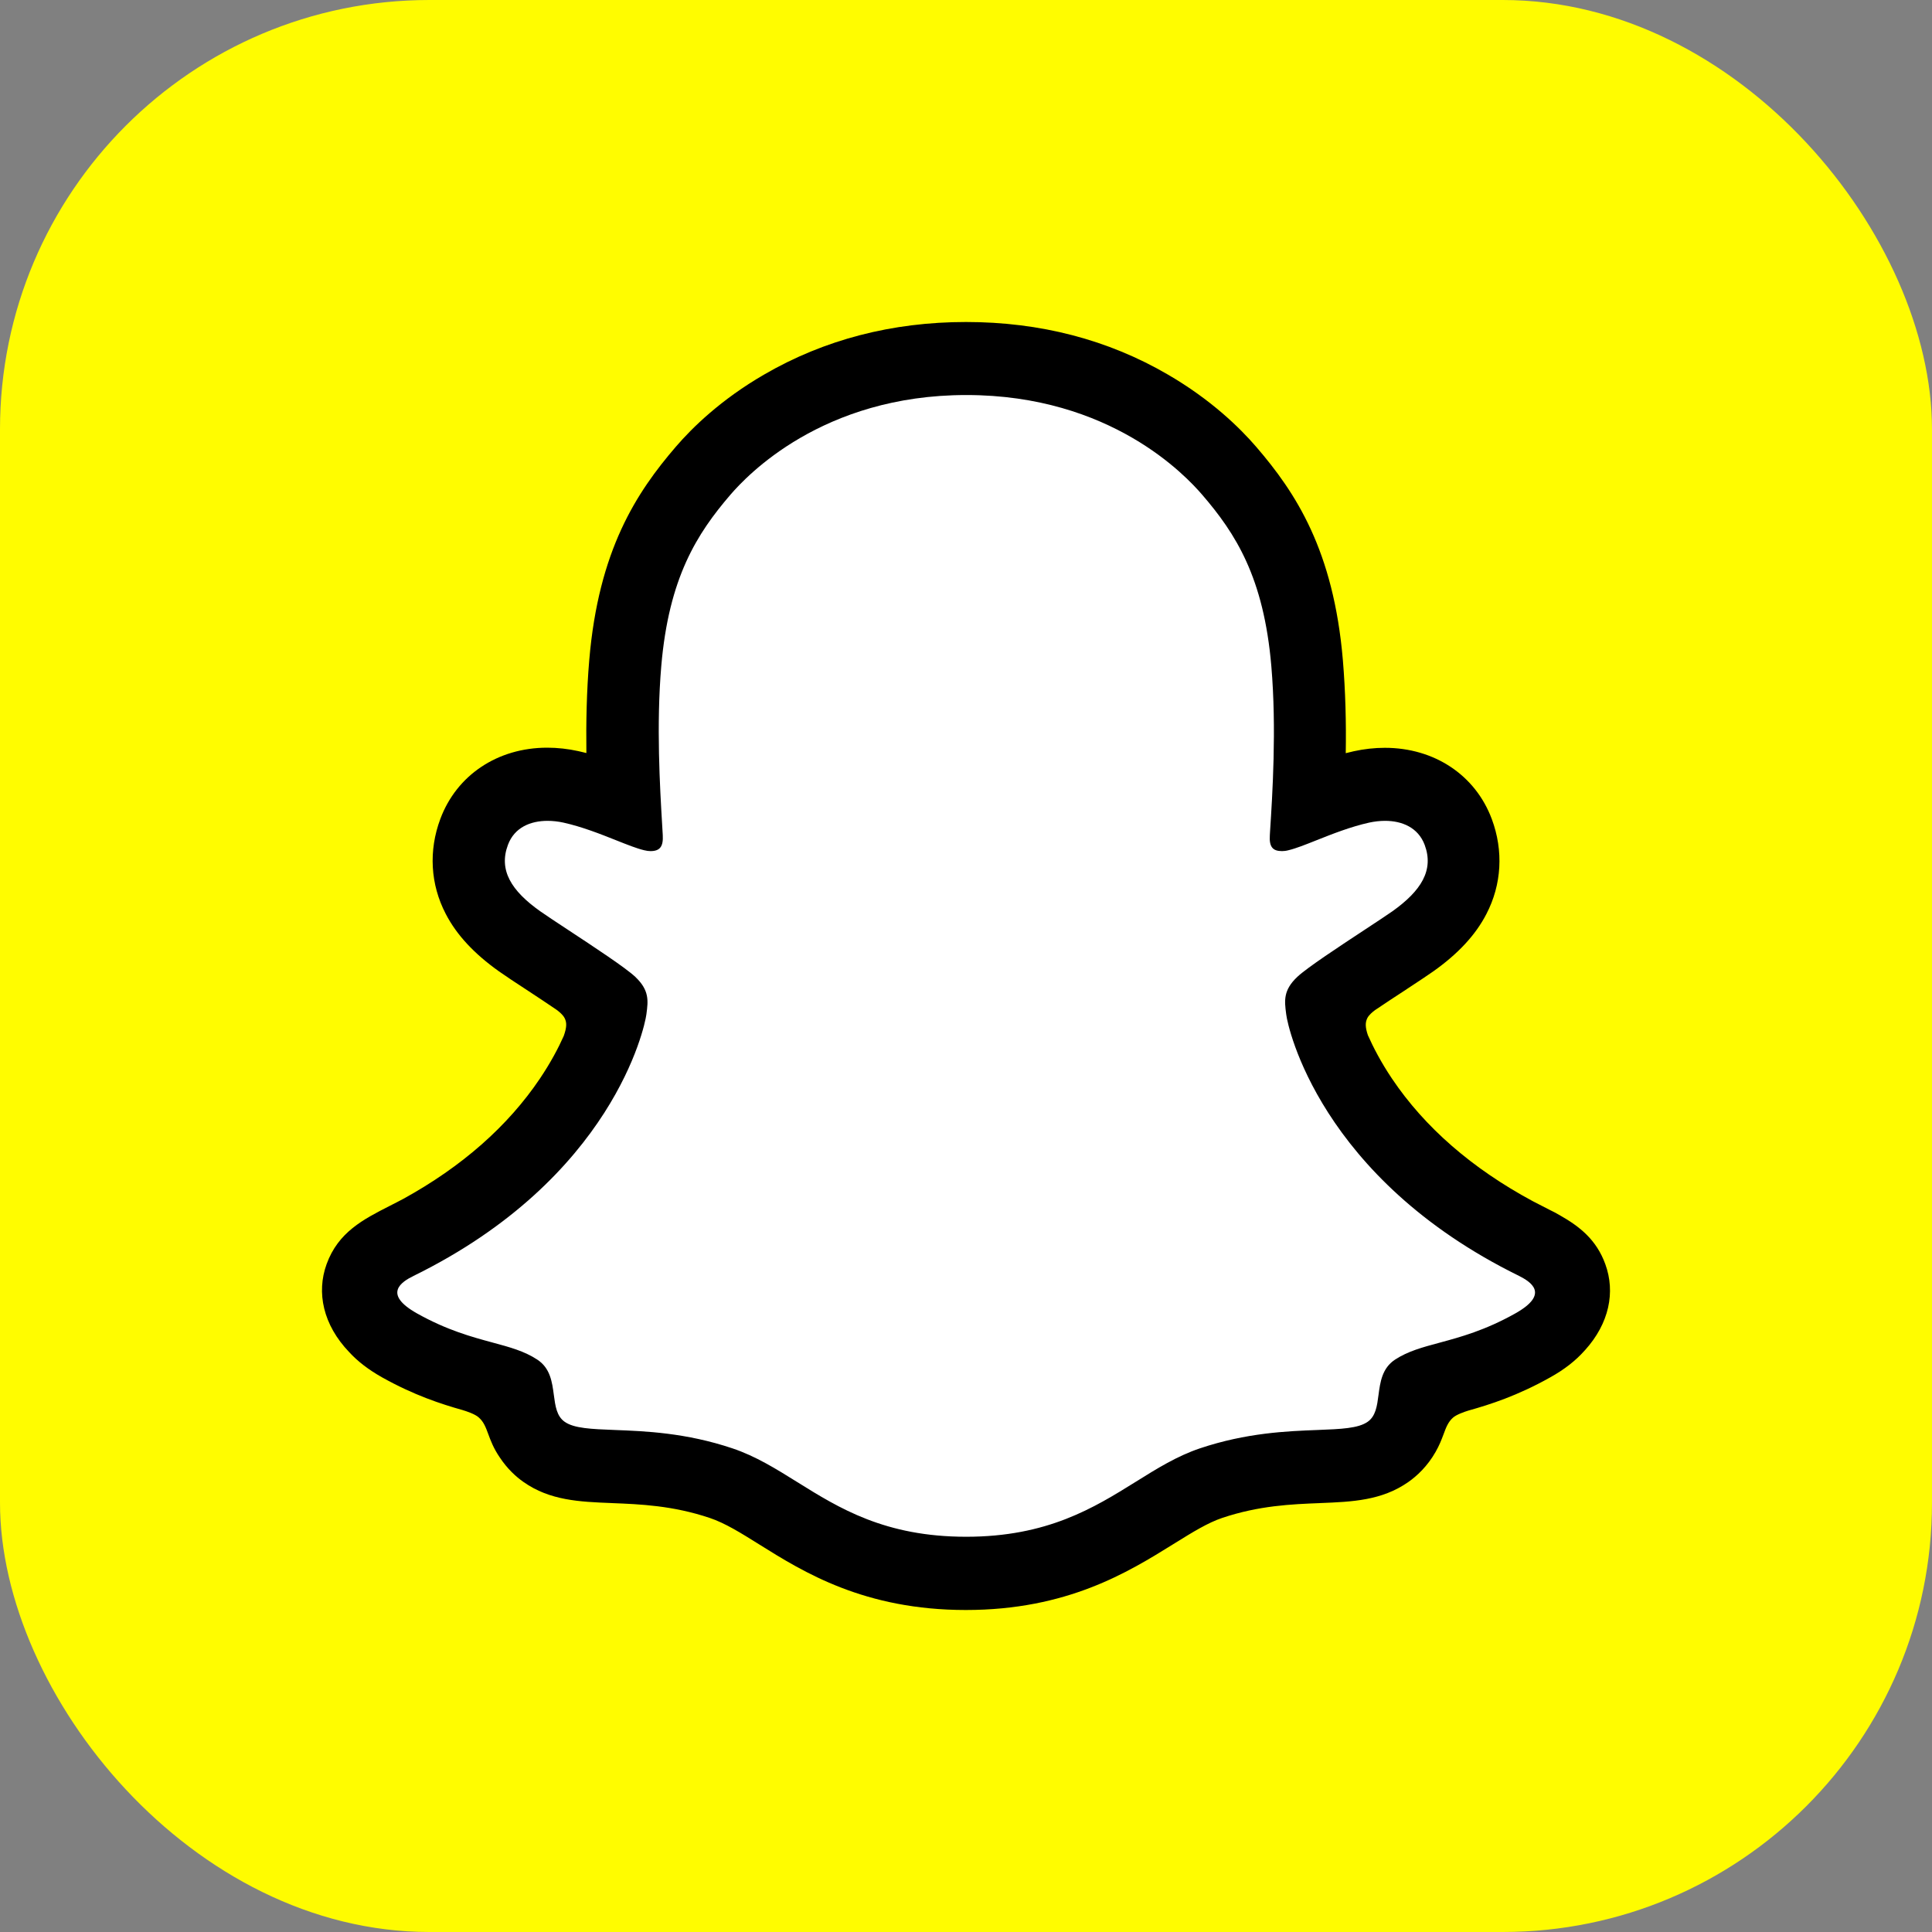 <svg width="45" height="45" viewBox="0 0 45 45" fill="none" xmlns="http://www.w3.org/2000/svg">
<rect x="0" y="0" width="45" height="45" fill="#808080" stroke="none"/>
<rect width="45" height="45" rx="10" fill="#FFFC00"/>
<path d="M36.577 29.771C36.454 29.358 35.865 29.066 35.865 29.066C35.809 29.036 35.76 29.009 35.718 28.989C34.737 28.507 33.867 27.926 33.134 27.269C32.545 26.739 32.042 26.156 31.637 25.537C31.142 24.781 30.911 24.15 30.811 23.808C30.755 23.585 30.764 23.496 30.811 23.38C30.849 23.282 30.963 23.189 31.016 23.145C31.347 22.907 31.88 22.555 32.209 22.341C32.493 22.154 32.736 21.993 32.88 21.892C33.34 21.564 33.656 21.231 33.84 20.871C34.081 20.407 34.11 19.895 33.922 19.392C33.671 18.714 33.047 18.309 32.252 18.309C32.077 18.309 31.895 18.33 31.713 18.369C31.259 18.47 30.829 18.634 30.468 18.776C30.442 18.788 30.413 18.767 30.416 18.738C30.454 17.83 30.497 16.61 30.398 15.453C30.31 14.405 30.096 13.521 29.75 12.751C29.402 11.977 28.948 11.406 28.593 10.992C28.256 10.6 27.661 10.019 26.765 9.498C25.505 8.766 24.069 8.395 22.499 8.395C20.931 8.395 19.499 8.766 18.236 9.498C17.287 10.049 16.68 10.671 16.405 10.992C16.05 11.406 15.596 11.977 15.248 12.751C14.899 13.521 14.688 14.402 14.6 15.453C14.501 16.616 14.541 17.738 14.582 18.738C14.582 18.767 14.556 18.788 14.527 18.776C14.166 18.634 13.736 18.47 13.282 18.369C13.103 18.33 12.921 18.309 12.743 18.309C11.951 18.309 11.328 18.714 11.073 19.392C10.885 19.895 10.914 20.407 11.155 20.871C11.342 21.231 11.656 21.564 12.116 21.892C12.256 21.993 12.502 22.154 12.787 22.341C13.106 22.552 13.624 22.895 13.959 23.13C13.999 23.16 14.14 23.267 14.184 23.38C14.231 23.499 14.24 23.588 14.178 23.826C14.076 24.171 13.844 24.796 13.358 25.537C12.954 26.159 12.45 26.739 11.861 27.269C11.128 27.926 10.258 28.507 9.277 28.989C9.23 29.012 9.174 29.039 9.115 29.075C9.115 29.075 8.529 29.378 8.418 29.771C8.254 30.352 8.691 30.896 9.133 31.188C9.86 31.664 10.744 31.92 11.257 32.059C11.401 32.098 11.53 32.134 11.647 32.17C11.72 32.193 11.905 32.265 11.984 32.369C12.083 32.5 12.095 32.661 12.13 32.842C12.186 33.148 12.312 33.526 12.684 33.788C13.094 34.074 13.613 34.095 14.272 34.122C14.96 34.148 15.816 34.181 16.797 34.511C17.252 34.663 17.665 34.922 18.139 35.22C19.136 35.842 20.375 36.615 22.49 36.615C24.608 36.615 25.857 35.839 26.859 35.214C27.333 34.919 27.741 34.663 28.186 34.514C29.167 34.184 30.023 34.151 30.711 34.124C31.371 34.098 31.889 34.08 32.299 33.791C32.698 33.512 32.812 33.095 32.865 32.782C32.894 32.628 32.912 32.488 33 32.375C33.076 32.277 33.246 32.208 33.325 32.181C33.445 32.143 33.58 32.107 33.729 32.065C34.242 31.926 34.886 31.762 35.669 31.313C36.612 30.768 36.677 30.102 36.577 29.771Z" fill="white"/>
<path fill-rule="evenodd" clip-rule="evenodd" d="M36.335 28.308C36.786 28.564 37.184 28.871 37.392 29.448C37.627 30.094 37.483 30.823 36.918 31.448L36.909 31.457C36.701 31.692 36.44 31.897 36.103 32.084C35.344 32.51 34.703 32.715 34.202 32.855C34.105 32.885 33.926 32.947 33.844 33.019C33.73 33.119 33.682 33.247 33.623 33.407C33.578 33.526 33.527 33.663 33.437 33.819C33.244 34.158 32.998 34.382 32.804 34.518C32.185 34.952 31.493 34.98 30.757 35.009L30.75 35.009L30.745 35.01C30.081 35.036 29.327 35.067 28.468 35.355C28.134 35.467 27.778 35.687 27.369 35.941L27.325 35.968L27.316 35.974C26.276 36.619 24.857 37.5 22.497 37.5C20.133 37.5 18.717 36.619 17.686 35.974C17.258 35.706 16.886 35.474 16.529 35.355C15.67 35.067 14.915 35.036 14.252 35.01L14.246 35.009L14.239 35.009C13.504 34.98 12.809 34.952 12.193 34.518C12.023 34.399 11.818 34.215 11.639 33.944C11.495 33.733 11.428 33.553 11.373 33.403C11.314 33.244 11.267 33.117 11.152 33.016C11.065 32.935 10.862 32.87 10.774 32.843C10.276 32.703 9.644 32.498 8.899 32.081C8.583 31.903 8.331 31.709 8.132 31.492C7.525 30.858 7.367 30.106 7.607 29.445C7.877 28.699 8.462 28.401 9.078 28.087C9.184 28.033 9.291 27.979 9.397 27.922C10.76 27.172 11.829 26.231 12.576 25.122C12.828 24.747 13.007 24.407 13.13 24.131C13.203 23.928 13.203 23.818 13.153 23.717C13.11 23.628 12.984 23.532 12.948 23.509C12.714 23.351 12.477 23.193 12.313 23.086C12.011 22.89 11.774 22.732 11.618 22.622C11.041 22.211 10.634 21.774 10.382 21.286C10.024 20.599 9.98 19.813 10.256 19.075C10.637 18.052 11.592 17.415 12.746 17.415C12.984 17.415 13.23 17.442 13.47 17.495C13.501 17.503 13.532 17.51 13.564 17.517C13.595 17.525 13.627 17.532 13.658 17.54C13.649 16.843 13.663 16.099 13.725 15.373C13.942 12.814 14.824 11.472 15.743 10.404C16.124 9.961 16.792 9.306 17.8 8.723C19.198 7.911 20.78 7.5 22.5 7.5C24.226 7.5 25.808 7.911 27.205 8.726C28.207 9.309 28.875 9.961 29.259 10.407C30.179 11.475 31.061 12.817 31.278 15.376C31.339 16.102 31.357 16.846 31.345 17.543C31.407 17.528 31.468 17.513 31.532 17.498C31.773 17.445 32.016 17.418 32.256 17.418C33.411 17.418 34.366 18.055 34.747 19.078C35.022 19.816 34.978 20.602 34.621 21.289C34.369 21.777 33.964 22.214 33.384 22.625C33.251 22.719 33.049 22.852 32.797 23.018C32.763 23.041 32.727 23.065 32.69 23.089C32.52 23.199 32.271 23.363 32.028 23.527C31.975 23.565 31.881 23.643 31.846 23.717C31.799 23.815 31.796 23.922 31.861 24.113C31.987 24.395 32.165 24.741 32.423 25.125C33.185 26.258 34.287 27.216 35.696 27.975C35.751 28.004 35.806 28.032 35.861 28.06C35.943 28.102 36.025 28.143 36.106 28.186C36.17 28.216 36.25 28.258 36.335 28.308ZM33.53 31.274C34.014 31.143 34.589 30.988 35.293 30.593C36.11 30.134 35.645 29.852 35.381 29.718C30.734 27.436 29.993 23.907 29.961 23.642C29.959 23.633 29.958 23.623 29.957 23.614C29.917 23.309 29.886 23.064 30.218 22.752C30.444 22.539 31.2 22.042 31.788 21.655C32.063 21.474 32.301 21.317 32.431 21.226C33.104 20.747 33.403 20.267 33.183 19.678C33.031 19.274 32.656 19.119 32.261 19.119C32.138 19.119 32.011 19.134 31.891 19.16C31.455 19.257 31.026 19.427 30.662 19.572C30.408 19.673 30.185 19.762 30.013 19.803C29.958 19.818 29.905 19.824 29.861 19.824C29.641 19.824 29.559 19.723 29.577 19.452C29.579 19.424 29.581 19.395 29.582 19.365C29.637 18.518 29.736 16.97 29.612 15.518C29.436 13.45 28.78 12.427 28 11.522C27.625 11.088 25.876 9.201 22.507 9.201C19.146 9.201 17.389 11.088 17.014 11.522C16.234 12.43 15.578 13.453 15.402 15.518C15.285 16.886 15.371 18.339 15.423 19.211C15.428 19.297 15.433 19.378 15.437 19.452C15.452 19.711 15.376 19.824 15.153 19.824C15.109 19.824 15.059 19.818 15.001 19.803C14.829 19.762 14.606 19.673 14.352 19.572C13.988 19.427 13.559 19.257 13.123 19.16C13.003 19.134 12.877 19.119 12.754 19.119C12.358 19.119 11.983 19.271 11.831 19.678C11.611 20.267 11.907 20.747 12.584 21.226C12.713 21.317 12.951 21.474 13.226 21.655C13.814 22.042 14.57 22.539 14.796 22.752C15.129 23.067 15.097 23.312 15.057 23.615C15.056 23.624 15.055 23.633 15.053 23.642C15.018 23.907 14.28 27.436 9.633 29.718C9.361 29.852 8.898 30.134 9.715 30.593C10.416 30.985 10.989 31.139 11.472 31.27C11.873 31.378 12.213 31.47 12.513 31.667C12.818 31.867 12.86 32.191 12.9 32.492C12.934 32.747 12.965 32.985 13.152 33.116C13.37 33.27 13.773 33.286 14.318 33.307C15.027 33.334 15.975 33.371 17.06 33.735C17.602 33.917 18.073 34.211 18.569 34.52C19.543 35.127 20.612 35.794 22.504 35.794C24.398 35.794 25.48 35.12 26.457 34.512C26.95 34.204 27.417 33.914 27.948 33.735C29.034 33.371 29.981 33.334 30.689 33.307C31.234 33.286 31.637 33.27 31.856 33.116C32.043 32.985 32.075 32.747 32.108 32.492C32.148 32.191 32.191 31.867 32.495 31.667C32.794 31.472 33.131 31.381 33.53 31.274Z" fill="black"/>
</svg>
